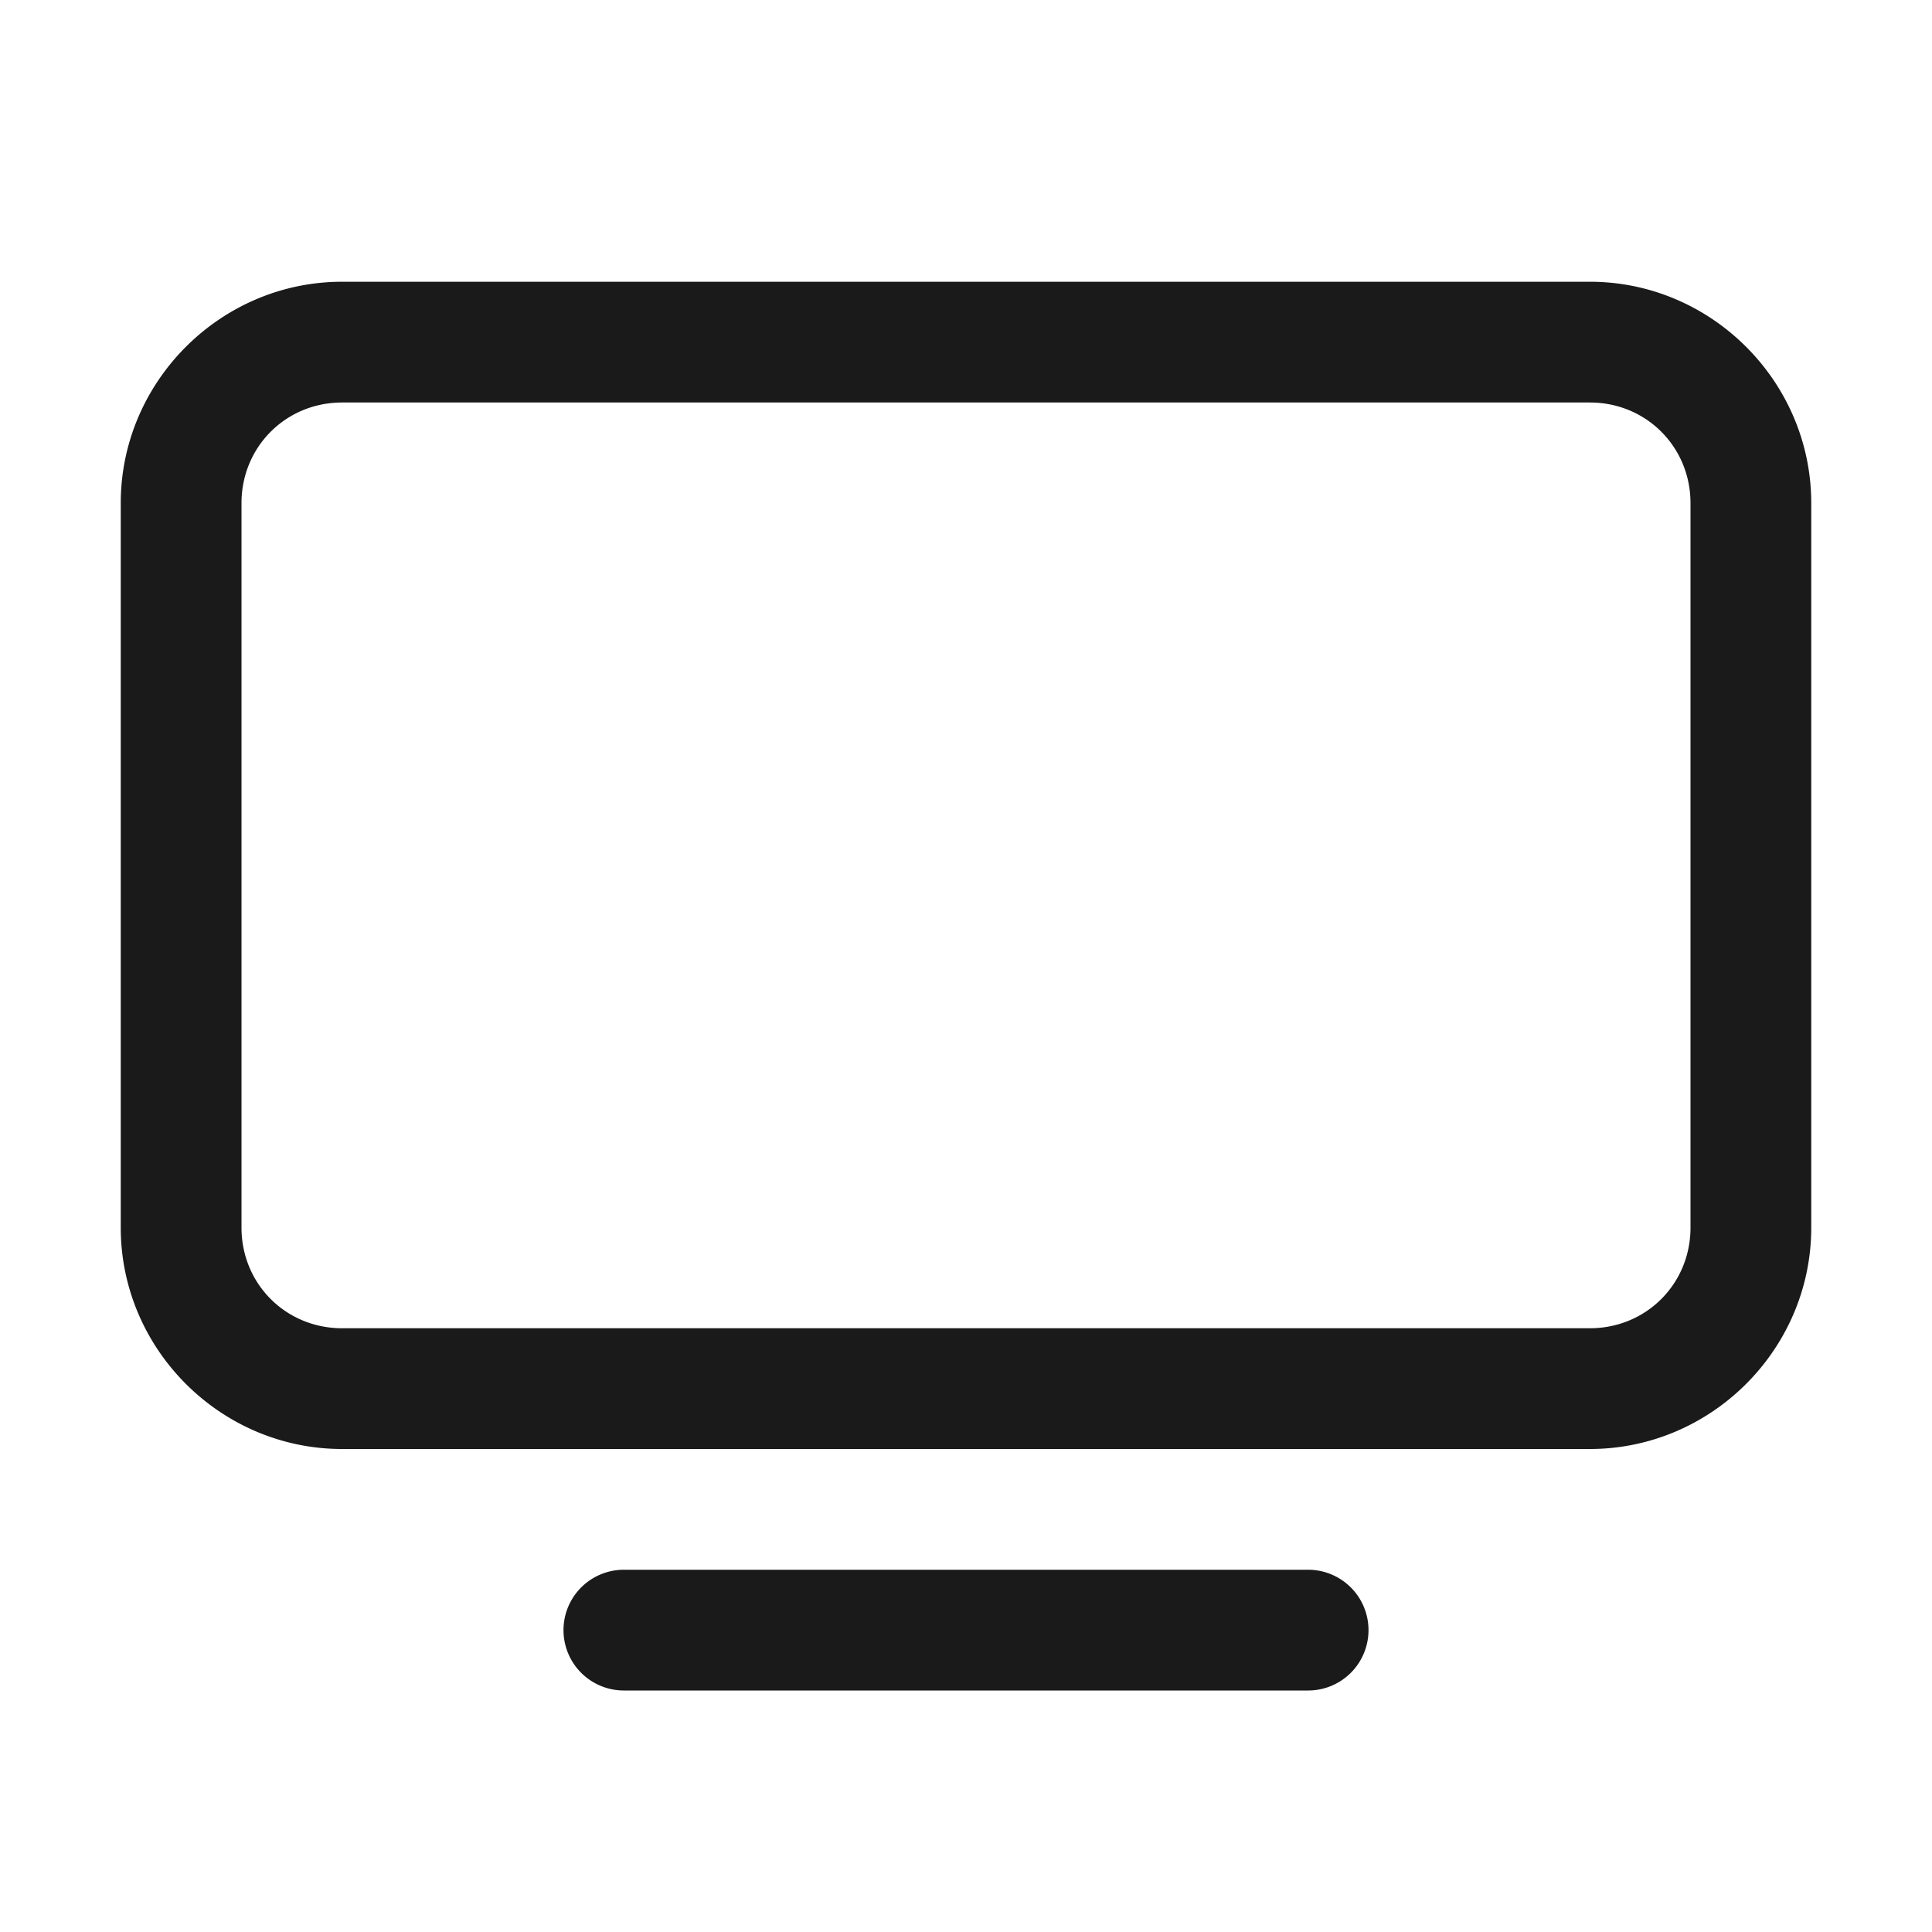 <svg fill="#1A1A1A" xmlns="http://www.w3.org/2000/svg"  viewBox="0 0 48 48" width="25px" height="25px"><path d="M 8.5 7 C 5.48 7 3 9.48 3 12.5 L 3 30.5 C 3 33.52 5.48 36 8.5 36 L 39.5 36 C 42.52 36 45 33.52 45 30.5 L 45 12.5 C 45 9.48 42.52 7 39.5 7 L 8.5 7 z M 8.5 10 L 39.5 10 C 40.898 10 42 11.102 42 12.5 L 42 30.5 C 42 31.898 40.898 33 39.5 33 L 8.5 33 C 7.102 33 6 31.898 6 30.5 L 6 12.5 C 6 11.102 7.102 10 8.5 10 z M 15.5 39 A 1.5 1.5 0 1 0 15.5 42 L 32.5 42 A 1.5 1.5 0 1 0 32.5 39 L 15.5 39 z"/></svg>